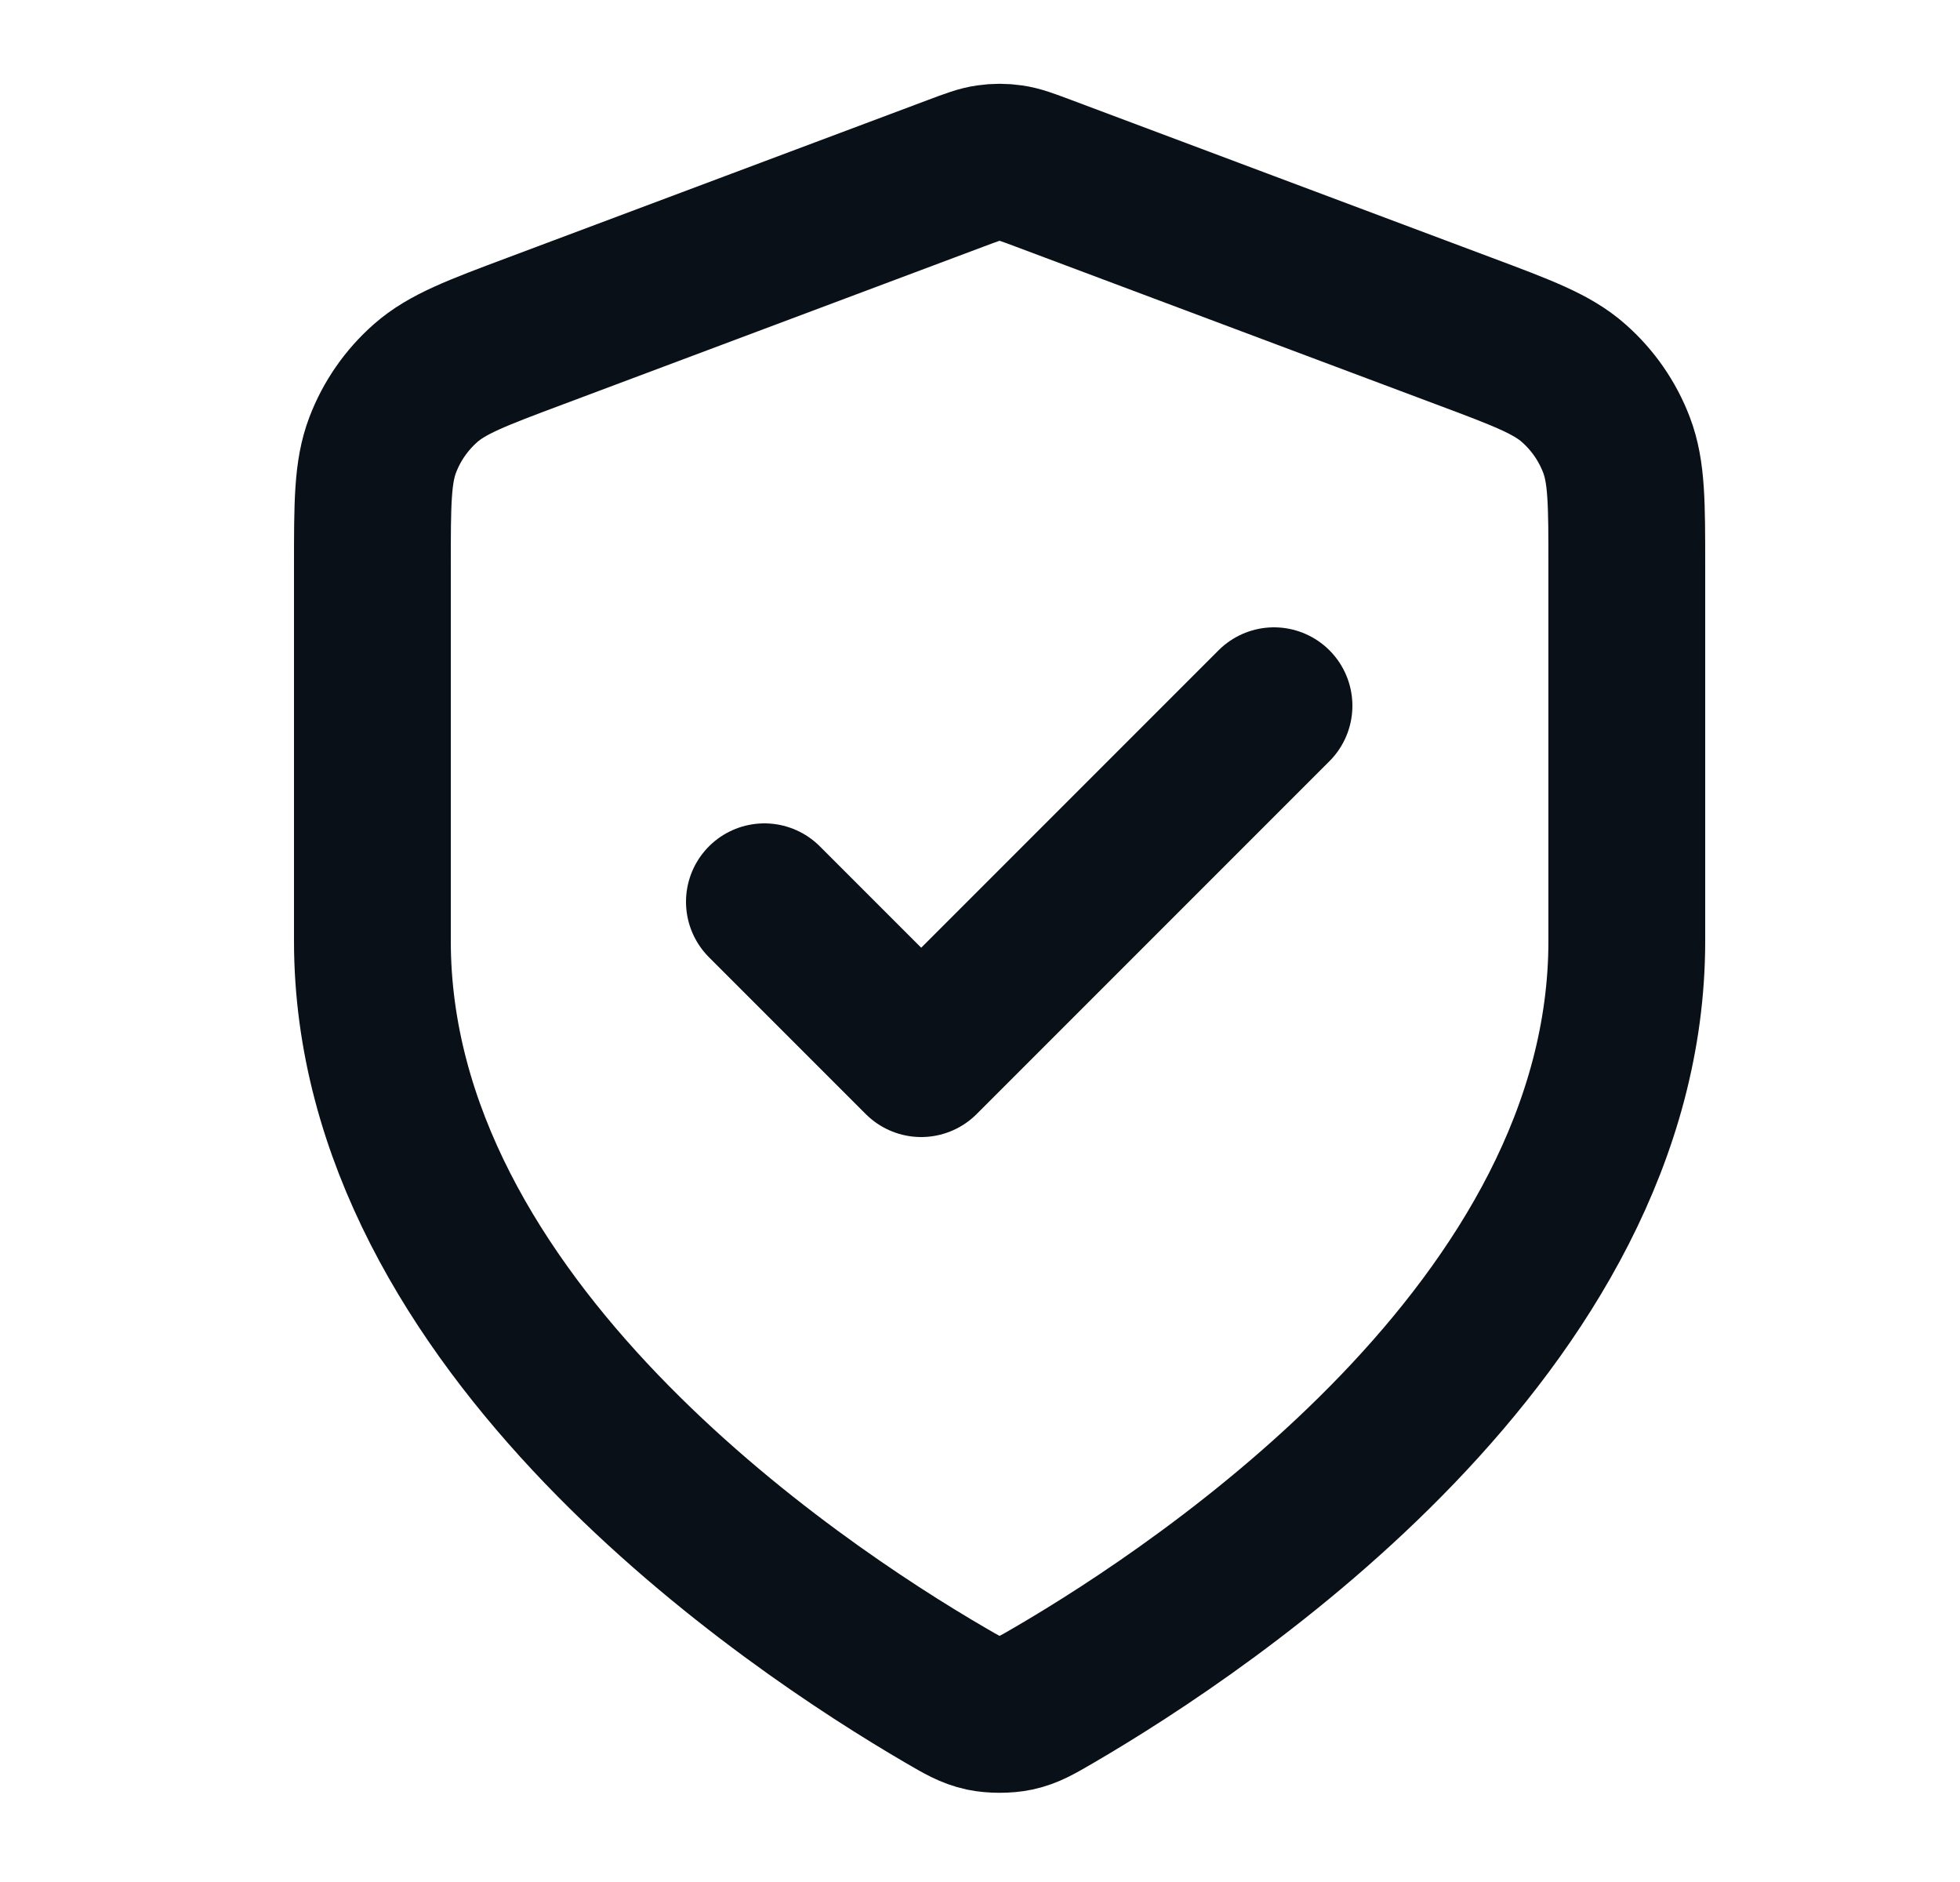 <svg width="25" height="24" viewBox="0 0 25 24" fill="none" xmlns="http://www.w3.org/2000/svg">
<path d="M9.75 11.5L11.75 13.5L16.25 9M20.75 12C20.75 16.909 15.396 20.479 13.448 21.615C13.227 21.744 13.116 21.809 12.96 21.843C12.838 21.869 12.662 21.869 12.54 21.843C12.384 21.809 12.273 21.744 12.052 21.615C10.104 20.479 4.75 16.909 4.75 12V7.218C4.75 6.418 4.75 6.019 4.881 5.675C4.996 5.372 5.184 5.101 5.428 4.886C5.704 4.643 6.078 4.502 6.826 4.222L12.188 2.211C12.396 2.133 12.5 2.094 12.607 2.079C12.702 2.065 12.798 2.065 12.893 2.079C13 2.094 13.104 2.133 13.312 2.211L18.674 4.222C19.422 4.502 19.797 4.643 20.072 4.886C20.316 5.101 20.504 5.372 20.619 5.675C20.75 6.019 20.75 6.418 20.75 7.218V12Z" stroke="#0A1017" stroke-width="2" stroke-linecap="round" stroke-linejoin="round"/>
</svg>
